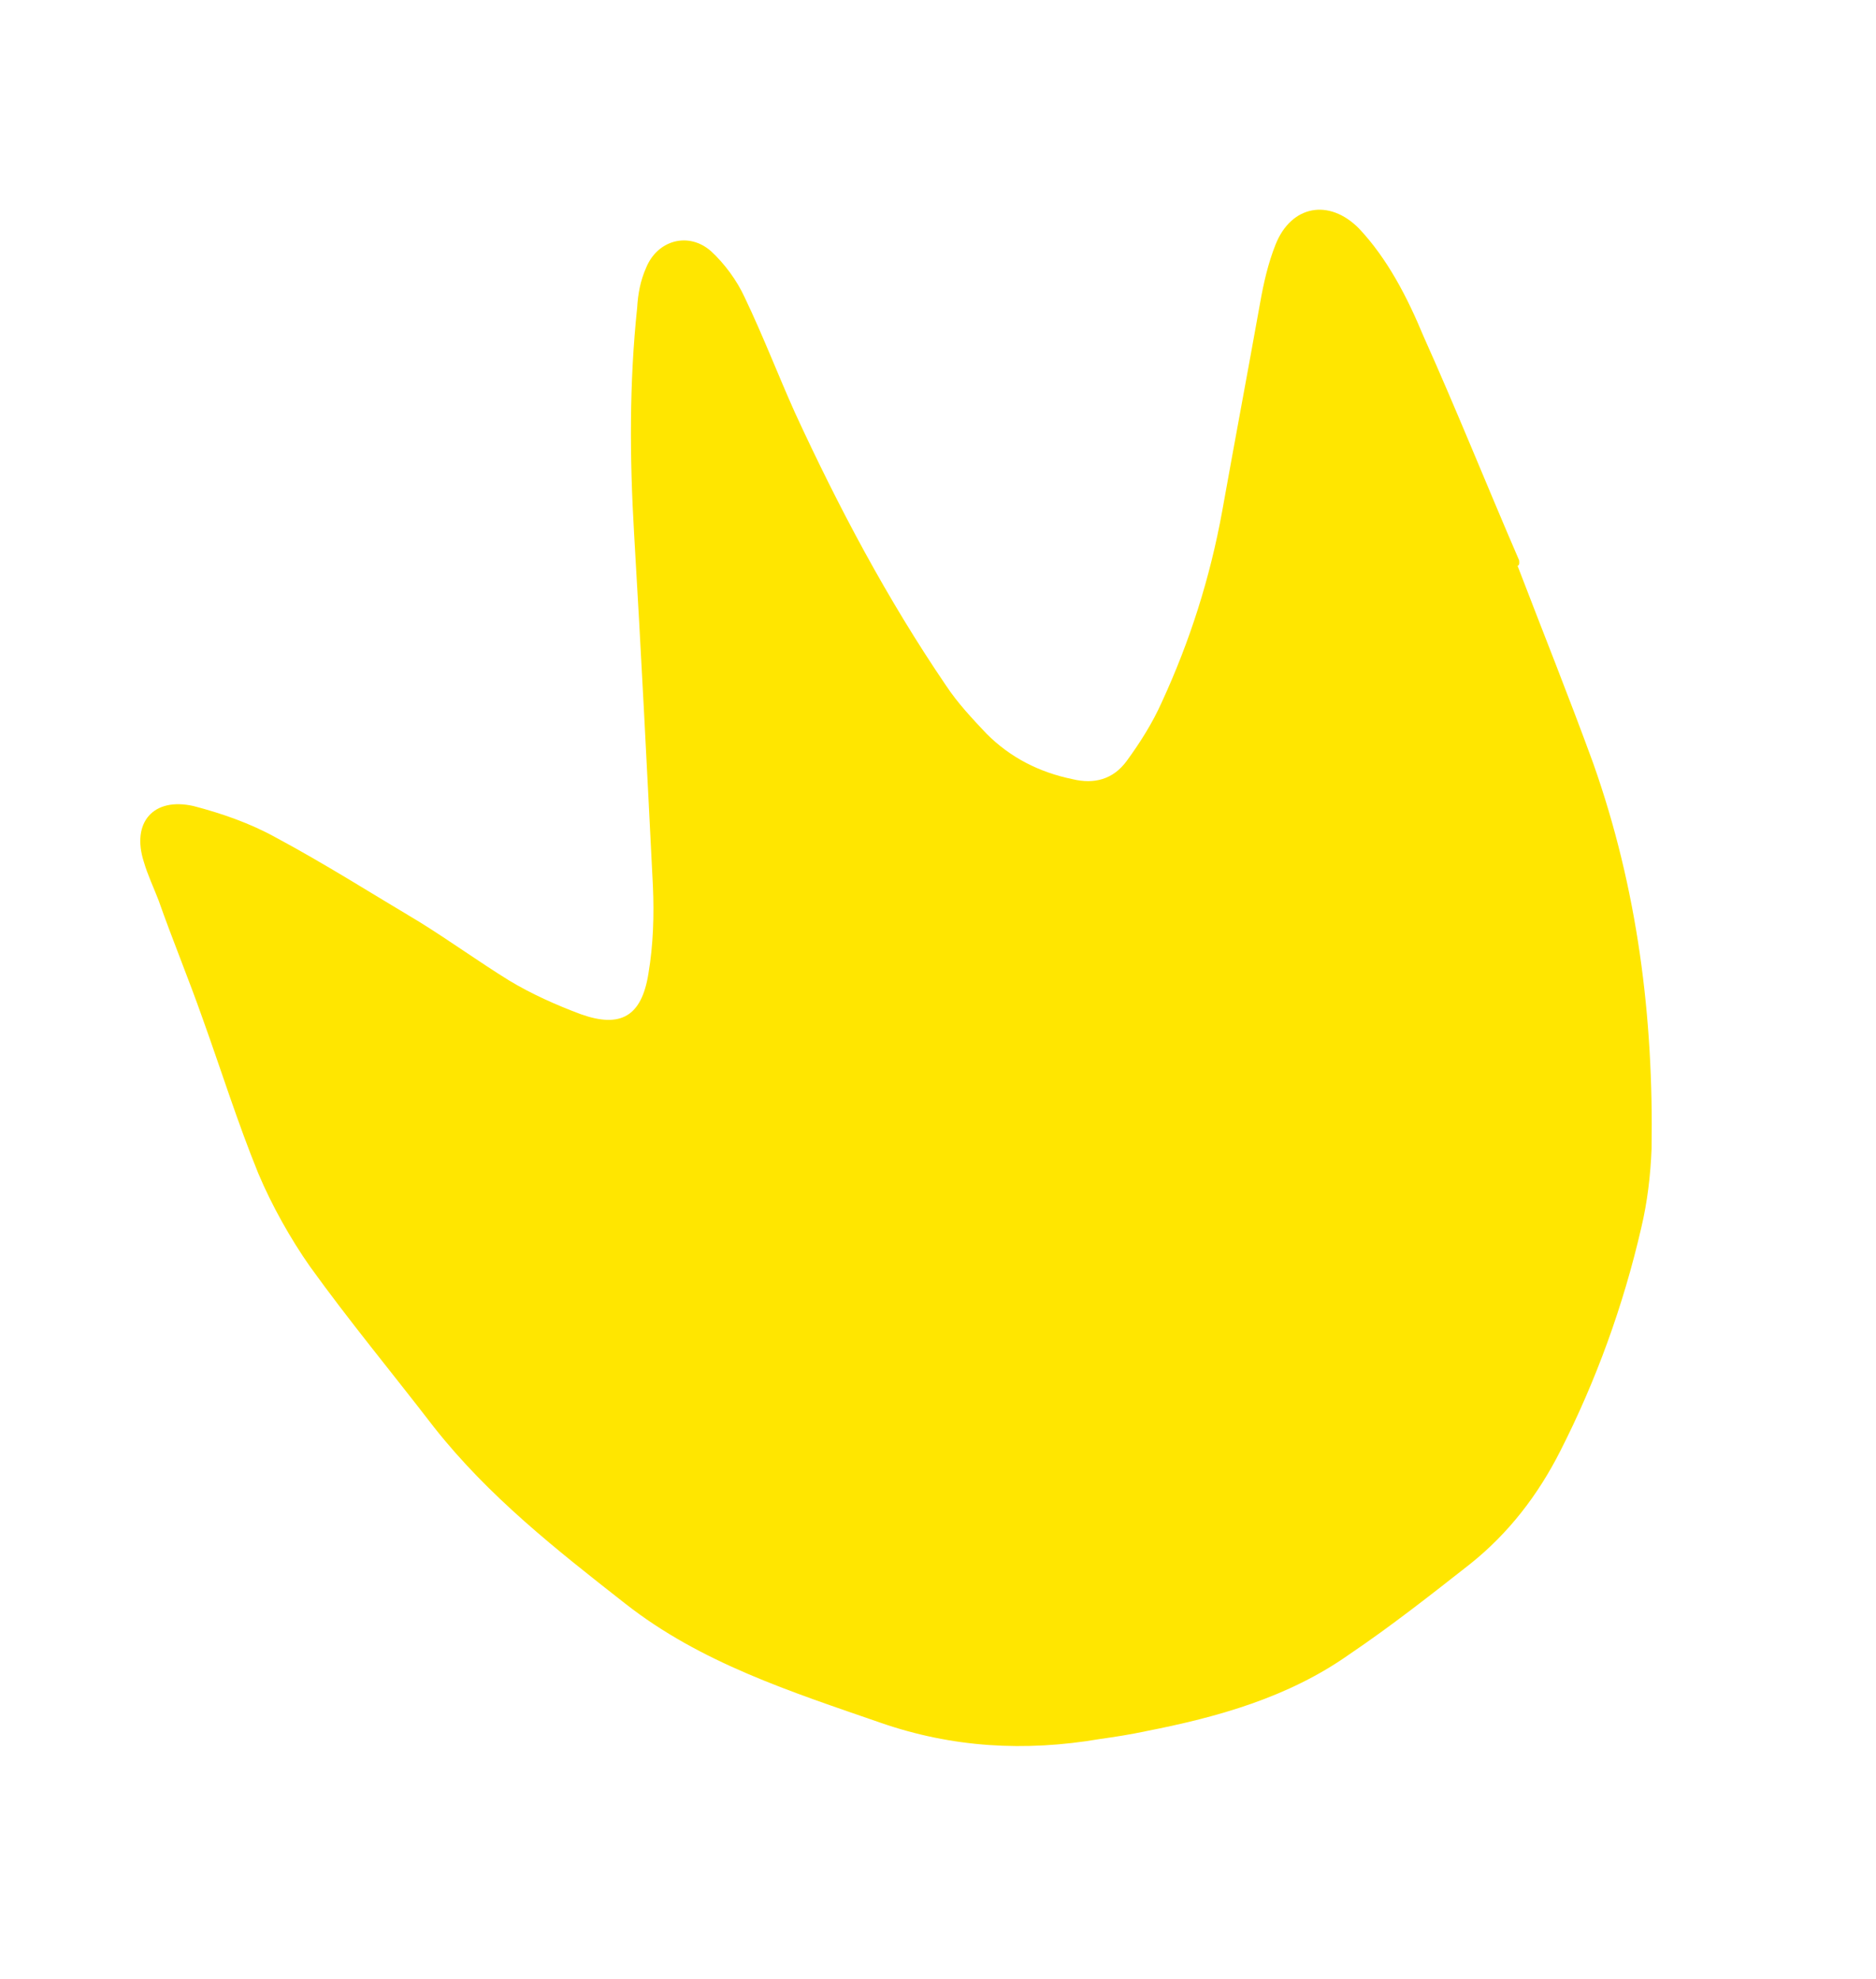 <?xml version="1.0" encoding="UTF-8"?> <svg xmlns="http://www.w3.org/2000/svg" width="164" height="173" viewBox="0 0 164 173" fill="none"> <path d="M132.664 49.457C134.882 55.246 137.158 60.907 139.283 66.732C143.152 77.672 144.566 88.91 144.379 100.44C144.29 102.723 144.014 105.077 143.48 107.317C141.913 114.128 139.514 120.723 136.397 126.843C134.446 130.696 131.871 134.038 128.508 136.719C125.051 139.436 121.594 142.152 117.936 144.625C112.626 148.373 106.435 150.102 100.158 151.329C98.873 151.607 97.458 151.828 96.137 152.013C89.602 153.124 83.256 152.771 76.955 150.58C69.176 147.885 61.245 145.355 54.654 140.17C48.687 135.495 42.719 130.821 37.924 124.733C34.298 120.019 30.52 115.469 27.08 110.683C25.425 108.319 23.777 105.416 22.575 102.557C20.764 98.11 19.327 93.521 17.703 89.003C16.473 85.512 15.056 82.092 13.861 78.695C13.432 77.574 12.909 76.49 12.573 75.333C11.472 71.9 13.399 69.662 16.916 70.457C19.414 71.106 21.889 71.978 24.063 73.18C28.375 75.49 32.478 78.095 36.639 80.57C39.308 82.225 41.826 84.044 44.494 85.699C46.446 86.879 48.641 87.858 50.766 88.651C54.239 89.89 56.093 88.859 56.686 85.098C57.113 82.578 57.188 79.979 57.077 77.452C56.559 67.156 56.041 56.859 55.43 46.599C55.043 40 55.009 33.481 55.7 26.899C55.773 25.692 55.975 24.544 56.494 23.382C57.495 20.963 60.217 20.242 62.16 21.96C63.315 23.017 64.426 24.519 65.092 25.977C66.695 29.325 68.019 32.78 69.494 36.071C73.31 44.354 77.557 52.364 82.702 59.924C83.719 61.462 84.981 62.799 86.243 64.136C88.33 66.228 90.855 67.509 93.762 68.109C95.65 68.564 97.309 68.142 98.503 66.507C99.697 64.871 100.761 63.178 101.568 61.37C104.023 56.039 105.775 50.549 106.845 44.677C107.937 38.583 109.065 32.583 110.157 26.489C110.461 24.766 110.858 23.007 111.514 21.364C112.882 17.948 116.178 17.328 118.796 19.966C121.319 22.641 123.052 26.046 124.434 29.372C127.347 35.859 129.981 42.453 132.801 48.976C132.851 49.385 132.757 49.421 132.664 49.457Z" fill="#FFE600"></path> </svg> 